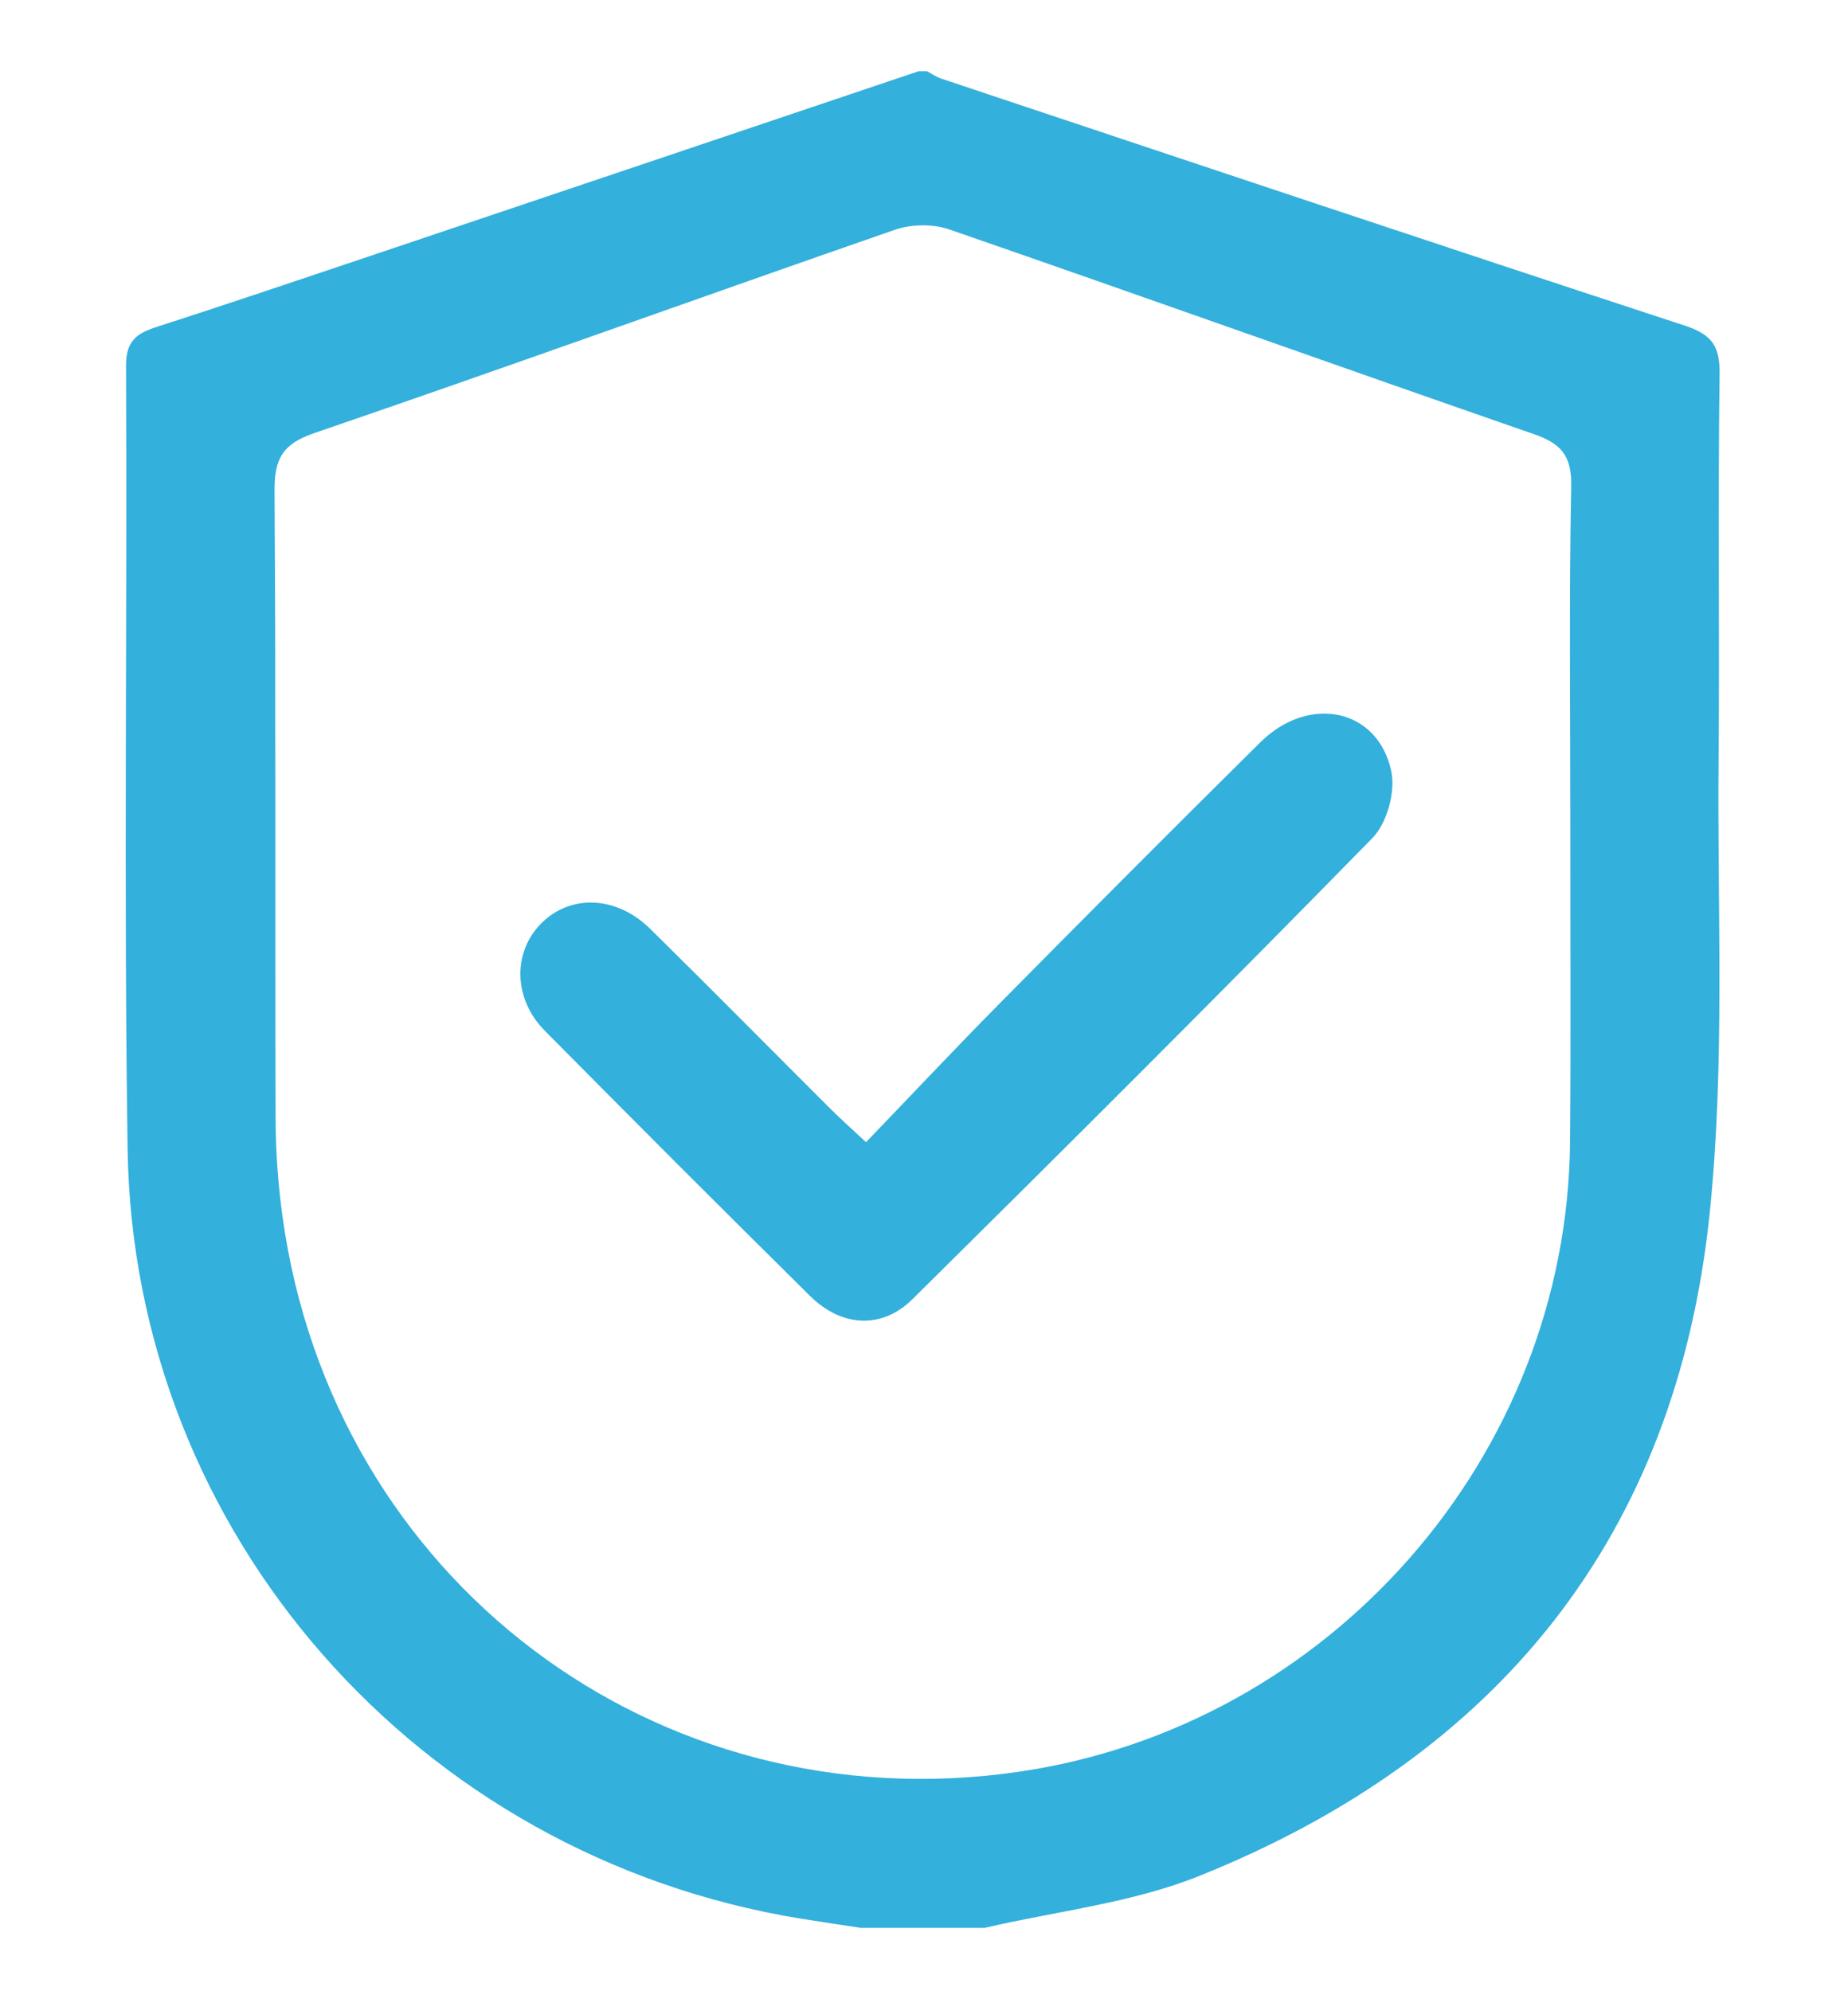 <?xml version="1.0" encoding="utf-8"?>
<!-- Generator: Adobe Illustrator 17.0.0, SVG Export Plug-In . SVG Version: 6.00 Build 0)  -->
<!DOCTYPE svg PUBLIC "-//W3C//DTD SVG 1.1//EN" "http://www.w3.org/Graphics/SVG/1.1/DTD/svg11.dtd">
<svg version="1.1" id="Layer_1" xmlns="http://www.w3.org/2000/svg" xmlns:xlink="http://www.w3.org/1999/xlink" x="0px" y="0px"
	 width="132.403px" height="142.625px" viewBox="0 0 132.403 142.625" enable-background="new 0 0 132.403 142.625"
	 xml:space="preserve">
<path fill="#33B0DC" d="M70.549,138.102c-2.956,0-5.911,0-8.867,0c-1.446-0.221-2.895-0.43-4.339-0.666
	C29.943,132.967,9.555,109.855,9.143,82.32C8.863,63.622,9.12,44.917,9.03,26.215c-0.009-1.799,0.765-2.335,2.192-2.796
	c4.757-1.534,9.493-3.129,14.23-4.722C38.911,14.17,52.365,9.634,65.82,5.101c0.197,0,0.394,0,0.591,0
	c0.343,0.18,0.668,0.412,1.03,0.533c17.751,5.921,35.493,11.865,53.274,17.694c1.917,0.628,2.514,1.445,2.487,3.462
	c-0.125,9.249,0.009,18.501-0.072,27.75c-0.095,10.815,0.471,21.71-0.643,32.426c-2.401,23.086-15.181,38.847-36.59,47.427
	C81.062,136.332,75.68,136.903,70.549,138.102z M112.509,59.018c0-8.073-0.093-16.147,0.061-24.217
	c0.042-2.187-0.748-3.036-2.69-3.709c-13.973-4.844-27.899-9.827-41.876-14.66c-1.165-0.403-2.717-0.378-3.888,0.028
	c-13.881,4.813-27.698,9.809-41.598,14.563c-2.332,0.797-2.865,1.896-2.849,4.187c0.103,14.963,0.032,29.928,0.076,44.892
	c0.007,2.35,0.174,4.717,0.495,7.044c3.596,26.013,26.773,43.505,52.66,39.787c22.367-3.212,39.409-22.633,39.59-45.174
	C112.553,74.18,112.502,66.599,112.509,59.018z"/>
<path fill="#33B0DC" d="M62.048,81.82c3.291-3.421,6.444-6.775,9.681-10.048c6.162-6.229,12.341-12.442,18.573-18.601
	c3.495-3.453,8.443-2.413,9.383,2.102c0.303,1.458-0.313,3.694-1.348,4.752C87.458,71.143,76.44,82.124,65.381,93.062
	c-2.204,2.18-5.085,2.006-7.345-0.227C51.665,86.538,45.333,80.2,39.029,73.833c-2.246-2.269-2.305-5.581-0.286-7.651
	c2.091-2.144,5.415-2.038,7.848,0.361c4.347,4.284,8.638,8.626,12.96,12.937C60.234,80.161,60.959,80.802,62.048,81.82z"/>
</svg>
